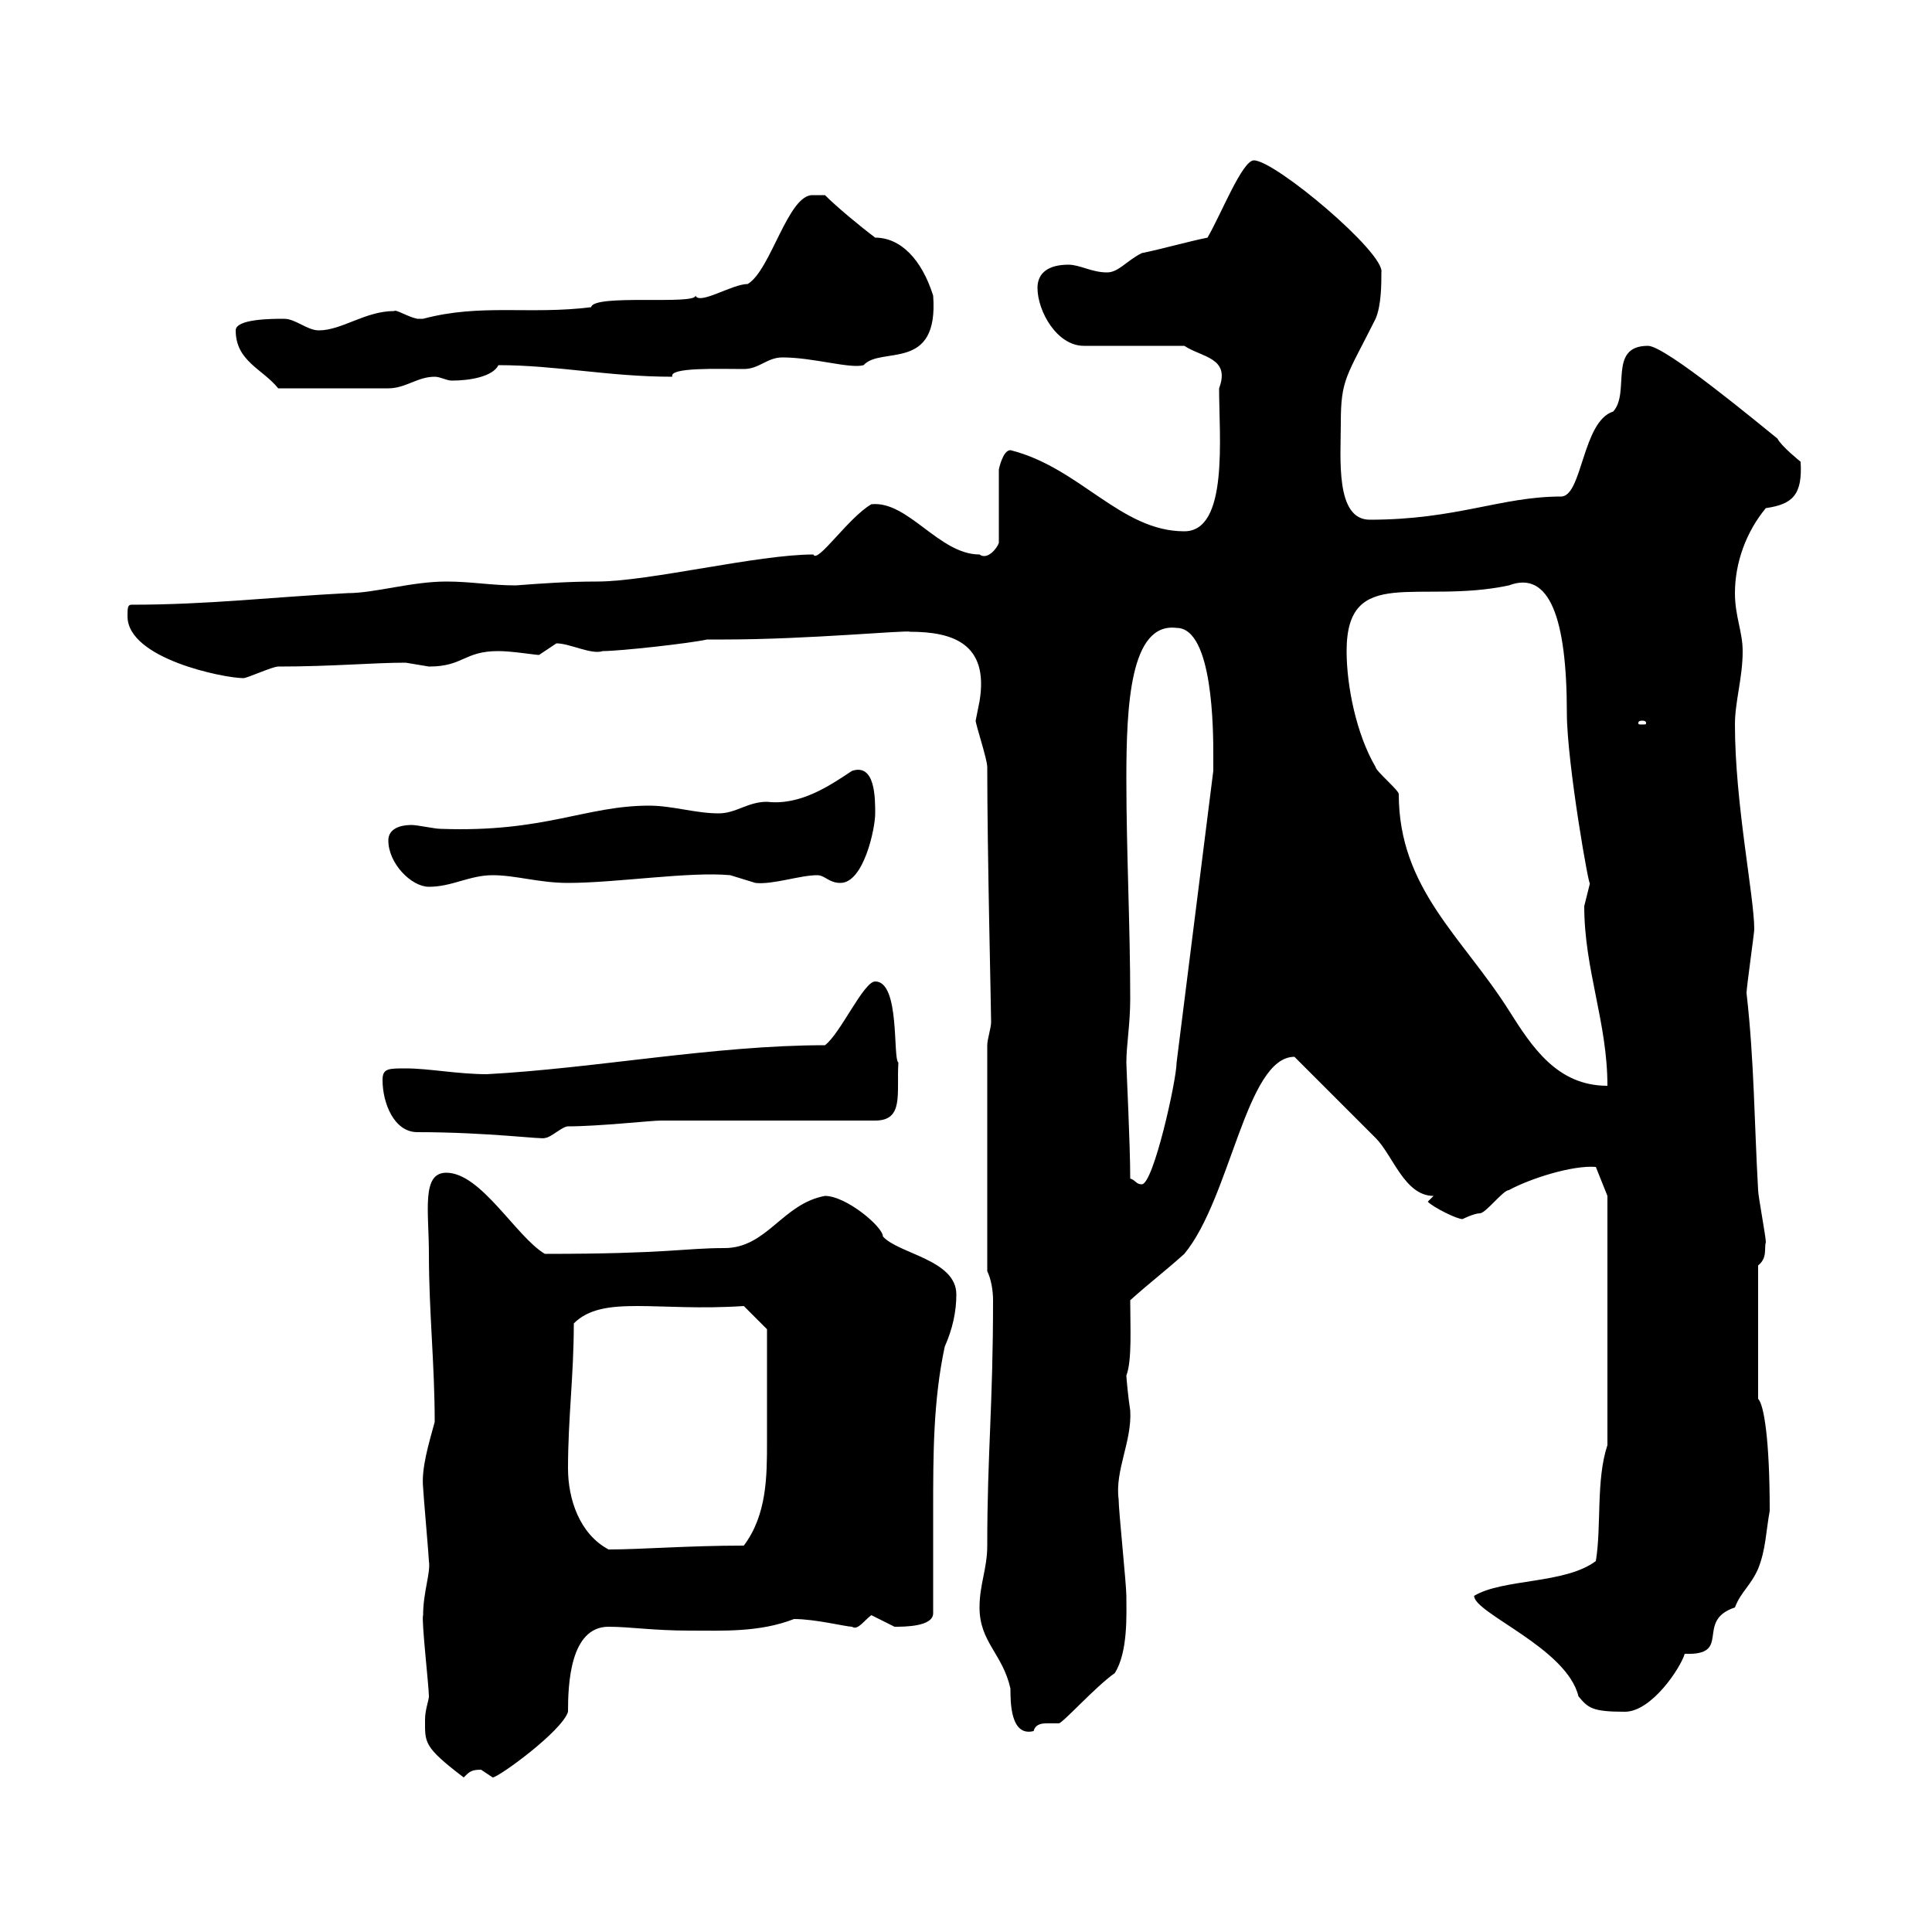 <svg xmlns="http://www.w3.org/2000/svg" xmlns:xlink="http://www.w3.org/1999/xlink" width="300" height="300"><path d="M65.70 250.80C65.40 251.40 66.60 261.90 66.60 263.40C66.60 264 66 265.50 66 267C66 270.60 65.70 271.20 72 276C72.90 275.10 73.20 274.80 74.70 274.80C74.70 274.80 76.50 276 76.50 276C77.40 276 87.30 268.80 88.20 265.80C88.20 261.60 88.50 252.60 94.50 252.60C97.80 252.60 101.40 253.20 107.10 253.20C112.20 253.20 117.90 253.50 123.30 251.40C126.60 251.40 131.40 252.60 132.30 252.60C133.20 253.20 134.10 251.70 135.30 250.80C135.30 250.80 138.90 252.60 138.90 252.60C140.40 252.60 144.90 252.60 144.90 250.50C144.90 245.10 144.90 239.70 144.90 234.60C144.90 225.90 144.90 217.50 146.70 209.10C147.90 206.40 148.50 203.70 148.50 201C148.50 195.60 139.50 194.70 137.10 192C137.10 190.50 131.40 185.70 128.10 185.70C121.50 186.90 119.10 193.80 112.50 193.80C106.20 193.80 103.80 194.70 84.60 194.70C80.10 192 74.70 182.10 69.30 182.10C65.40 182.10 66.60 188.10 66.60 194.70C66.60 203.70 67.50 211.80 67.50 220.80C66.60 224.10 65.40 228 65.70 231C65.70 231.60 66.60 241.80 66.60 242.40C66.90 244.20 65.70 247.20 65.70 250.80ZM152.10 249.60C152.10 255 155.70 256.80 156.90 262.20C156.90 264.30 156.90 269.70 160.50 268.80C160.80 267.60 162 267.60 162.60 267.60C163.20 267.60 163.80 267.60 164.40 267.60C165 267.60 170.10 261.90 173.10 259.80C175.20 256.50 174.90 250.50 174.90 247.80C174.90 246 173.70 234.60 173.70 232.80C173.10 228.30 175.80 223.80 175.50 219C175.20 217.20 174.90 213.90 174.90 213.60C175.80 211.20 175.50 206.10 175.50 201.90C178.50 199.20 180.90 197.40 183.90 194.70C191.10 186 193.50 164.10 201 164.10C202.80 165.90 211.80 174.90 213.60 176.70C216.30 179.40 218.10 185.70 222.60 185.70L221.70 186.60C222.60 187.50 226.20 189.30 227.10 189.30C227.10 189.30 228.90 188.40 229.80 188.40C230.70 188.40 233.40 184.80 234.30 184.80C237.60 183 244.20 180.90 247.80 181.20L249.60 185.70L249.60 224.40C247.80 229.80 248.70 237 247.80 242.40C243 246 233.40 245.10 228.90 247.80C228.90 250.50 243.30 255.90 245.10 263.40C246.60 265.20 247.20 265.80 252.30 265.80C256.50 265.80 261 258.90 261.60 256.80C269.10 257.10 263.10 251.70 269.40 249.60C270.30 247.20 271.80 246.30 273 243.60C274.20 240.60 274.20 237.90 274.80 234.60C274.80 223.50 273.90 218.10 273 217.20L273 196.50C274.50 195.30 273.90 193.80 274.20 192.90C274.20 192 273 185.70 273 184.80C272.40 174.30 272.40 164.70 271.20 154.20C271.20 153.30 272.40 144.90 272.40 144.30C272.40 139.20 269.40 124.80 269.40 112.50C269.40 108.90 270.60 105.30 270.60 101.10C270.60 98.10 269.40 95.70 269.40 92.10C269.40 87.30 271.20 82.50 274.20 78.90C278.40 78.30 279.90 76.80 279.60 71.70C279.60 71.70 276.60 69.30 276 68.10C273 65.70 258.60 53.70 255.90 53.70C249.60 53.70 253.20 60.90 250.50 63.90C245.70 65.40 245.70 77.10 242.40 77.10C233.10 77.10 226.20 80.70 212.70 80.70C207.30 80.70 208.20 71.10 208.20 65.70C208.20 58.80 209.10 58.50 213.60 49.50C214.50 47.40 214.50 44.10 214.50 42.30C215.10 39.30 198 24.90 194.70 24.90C192.90 24.90 189.60 33.30 187.50 36.90C184.50 37.50 180.30 38.70 177.30 39.30C174.90 40.50 173.70 42.30 171.90 42.30C169.50 42.30 167.70 41.10 165.90 41.10C162.90 41.10 161.10 42.30 161.10 44.70C161.10 48.30 164.10 53.70 168.30 53.70L183.90 53.70C186.60 55.50 191.10 55.50 189.30 60.30C189.30 67.80 190.80 82.50 183.90 82.50C174 82.50 167.70 72.60 156.90 69.90C155.70 69.90 155.10 72.90 155.10 72.90L155.10 84.30C154.80 85.20 153.30 87 152.10 86.10C145.80 86.10 141 77.70 135.30 78.30C131.70 80.40 126.90 87.60 126.30 86.10C117.60 86.10 100.80 90.30 92.70 90.30C88.20 90.30 84 90.60 80.10 90.90C76.20 90.90 73.20 90.30 69.30 90.30C63.90 90.30 58.20 92.10 54 92.10C42.30 92.70 32.40 93.90 20.40 93.90C19.80 93.90 19.80 94.50 19.80 95.70C19.80 102.30 34.80 105.30 37.80 105.30C38.40 105.30 42.30 103.50 43.20 103.50C51.60 103.50 57.90 102.90 63 102.90C63 102.90 66.60 103.50 66.60 103.50C72 103.50 72 101.10 77.40 101.10C79.50 101.10 83.10 101.70 83.70 101.70C83.70 101.70 86.40 99.90 86.40 99.90C88.50 99.90 91.80 101.70 93.60 101.10C96.30 101.10 107.10 99.90 109.80 99.30L112.50 99.30C125.40 99.30 141 97.80 141.30 98.10C147.90 98.10 153.60 99.90 152.10 108.90C152.10 108.90 151.50 111.90 151.50 111.90C151.50 112.50 153.30 117.90 153.30 119.10C153.30 132.30 153.90 156.90 153.90 158.70C153.90 159.60 153.30 161.40 153.30 162.30L153.30 197.40C153.90 198.60 154.20 200.40 154.20 201.90C154.20 218.40 153.30 225.60 153.30 240C153.30 243.60 152.10 246 152.10 249.60ZM88.20 228C88.20 220.20 89.10 213.60 89.10 205.50C93.60 201 102 203.70 115.50 202.80L119.10 206.40C119.10 207.90 119.10 211.20 119.10 223.80C119.10 229.20 119.10 235.20 115.50 240C106.80 240 99.60 240.60 94.50 240.60C90 238.20 88.20 232.80 88.20 228ZM175.50 183C175.50 177.60 174.90 165.90 174.90 165C174.90 162.30 175.50 159 175.50 155.10C175.50 143.70 174.90 132.30 174.90 120.90C174.90 109.50 175.50 96.60 182.70 97.50C188.40 97.50 188.40 113.70 188.40 117.30C188.40 117.90 188.40 119.70 188.40 119.70L182.70 165C182.70 167.70 179.10 183.90 177.30 183.90C176.40 183.90 176.40 183.30 175.50 183ZM64.80 175.80C75.90 175.80 84.60 177 84.60 176.70C85.50 176.70 87.30 174.90 88.20 174.90C93 174.90 101.10 174 102.60 174L135.90 174C140.40 174 139.20 169.80 139.50 165C138.60 164.40 139.80 152.40 135.90 152.40C134.10 152.40 130.50 160.50 128.10 162.30C111 162.30 92.40 165.90 75.60 166.80C71.10 166.80 66.60 165.90 63 165.90C60.30 165.90 59.40 165.90 59.40 167.70C59.40 171.30 61.20 175.80 64.80 175.80ZM209.10 101.10C209.10 87.60 220.20 93.90 234.30 90.90C240.60 88.50 243.30 96 243.30 110.70C243.30 118.50 246.90 138.90 246.90 137.10C246.90 137.10 246 140.70 246 140.70C246 150.60 249.60 158.70 249.60 168.60C241.80 168.60 237.90 162.60 234.30 156.90C227.10 145.50 217.20 138 217.20 123.30C217.20 122.70 213.60 119.70 213.60 119.10C210.60 114 209.10 106.50 209.10 101.10ZM60.30 130.50C60.30 134.10 63.90 137.70 66.60 137.70C70.20 137.70 72.90 135.90 76.50 135.90C80.10 135.90 83.70 137.10 88.20 137.10C95.70 137.10 107.10 135.30 113.40 135.90C113.40 135.90 117.30 137.10 117.30 137.10C120 137.40 124.20 135.90 126.90 135.90C128.10 135.90 128.70 137.10 130.50 137.10C134.10 137.10 135.90 128.70 135.90 126.30C135.90 123.90 135.90 118.50 132.30 119.70C128.70 122.10 124.20 125.10 119.10 124.50C116.10 124.50 114.30 126.30 111.60 126.30C108 126.30 104.40 125.10 100.80 125.10C90.90 125.10 84.60 129.30 68.40 128.70C67.50 128.70 64.80 128.10 63.90 128.10C62.10 128.10 60.30 128.70 60.30 130.50ZM255 111.90C255.60 111.90 255.60 112.20 255.60 112.20C255.60 112.50 255.60 112.50 255 112.50C254.40 112.50 254.40 112.50 254.40 112.20C254.40 112.20 254.40 111.90 255 111.90ZM36.60 51.30C36.60 56.10 40.80 57.30 43.20 60.30C48 60.30 56.70 60.30 60.30 60.30C63 60.30 64.80 58.50 67.50 58.50C68.40 58.50 69.30 59.10 70.20 59.10C72.90 59.10 76.50 58.50 77.40 56.70C86.40 56.70 94.50 58.50 104.40 58.50C103.80 57 111.60 57.30 115.50 57.30C117.90 57.30 119.10 55.50 121.50 55.50C126.30 55.50 132 57.30 134.10 56.70C136.80 53.70 145.80 57.90 144.90 45.90C143.10 40.20 139.80 36.90 135.90 36.90C133.50 35.10 129.90 32.10 128.10 30.30L126.30 30.30C122.40 30 119.70 42 116.10 44.10C113.70 44.10 108.60 47.40 108 45.90C108 47.40 92.10 45.60 91.80 47.70C82.20 48.90 74.70 47.10 65.70 49.50C65.70 49.50 65.70 49.50 64.80 49.50C63.30 49.20 61.50 48 61.20 48.30C56.70 48.30 53.10 51.30 49.50 51.30C47.70 51.30 45.90 49.50 44.10 49.50C42.30 49.50 36.60 49.50 36.60 51.30Z"/></svg>